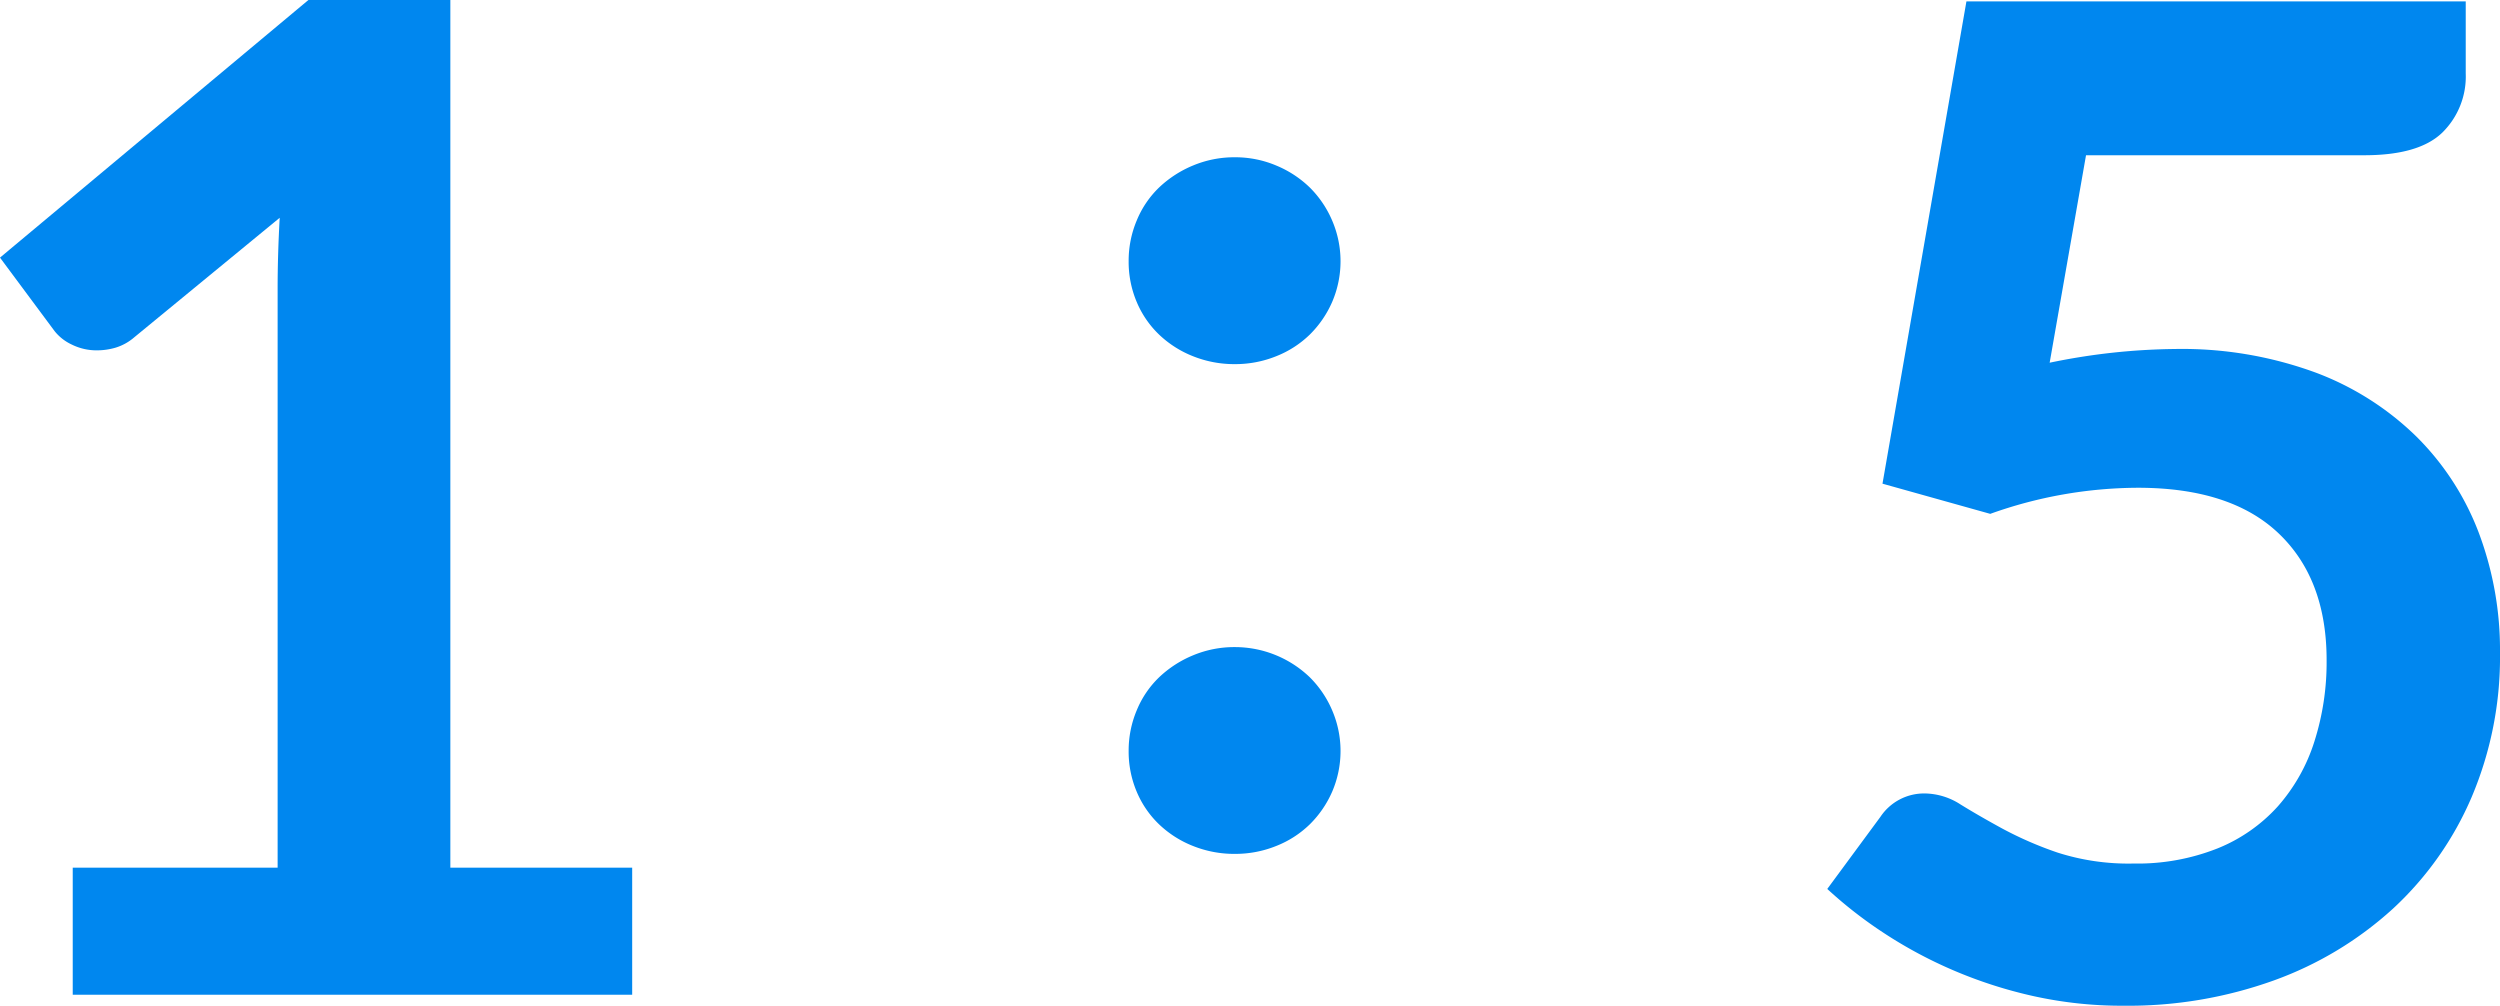 <svg xmlns="http://www.w3.org/2000/svg" width="174" height="70"><defs><clipPath id="a"><path fill="none" d="M0 0h174v70H0z" data-name="長方形 23891"/></clipPath></defs><g data-name="グループ 8357"><g fill="#0087ef" clip-path="url(#a)" data-name="グループ 8356"><path d="M5.062 60.389h14.261V20.082q0-2.342.145-4.925L9.345 23.476a3.573 3.573 0 0 1-1.291.718 4.6 4.6 0 0 1-1.29.19 3.871 3.871 0 0 1-1.775-.406 3.3 3.3 0 0 1-1.189-.932L0 17.93 21.465 0h9.879v60.389H44v8.846H5.062Z" data-name="パス 3590"/><path d="M78.554 18.172a7.226 7.226 0 0 1 .561-2.822 6.724 6.724 0 0 1 1.557-2.3 7.676 7.676 0 0 1 2.361-1.53 7.442 7.442 0 0 1 2.92-.574 7.327 7.327 0 0 1 2.871.574 7.41 7.41 0 0 1 2.337 1.53 7.228 7.228 0 0 1 1.557 2.3 7.176 7.176 0 0 1 0 5.667 7.284 7.284 0 0 1-1.557 2.27 7.062 7.062 0 0 1-2.337 1.506 7.6 7.6 0 0 1-2.871.55 7.721 7.721 0 0 1-2.92-.55 7.308 7.308 0 0 1-2.361-1.506 6.767 6.767 0 0 1-1.557-2.27 7.167 7.167 0 0 1-.561-2.845m0 34.091a7.221 7.221 0 0 1 .561-2.821 6.724 6.724 0 0 1 1.557-2.3 7.64 7.64 0 0 1 2.361-1.53 7.443 7.443 0 0 1 2.92-.574 7.527 7.527 0 0 1 5.208 2.1 7.227 7.227 0 0 1 1.557 2.3 7.173 7.173 0 0 1 0 5.666 7.284 7.284 0 0 1-1.557 2.27 7.047 7.047 0 0 1-2.337 1.506 7.6 7.6 0 0 1-2.871.55 7.721 7.721 0 0 1-2.92-.55 7.291 7.291 0 0 1-2.361-1.506 6.767 6.767 0 0 1-1.557-2.27 7.167 7.167 0 0 1-.561-2.845" data-name="パス 3591"/><path d="M171.615 5.116a5.469 5.469 0 0 1-1.63 4.112q-1.632 1.578-5.427 1.577h-19.371l-2.531 14.44a44.672 44.672 0 0 1 8.712-.955 26.993 26.993 0 0 1 9.759 1.626 20.109 20.109 0 0 1 7.081 4.495 18.808 18.808 0 0 1 4.333 6.718 23.193 23.193 0 0 1 1.459 8.3 24.969 24.969 0 0 1-1.97 10.041 22.717 22.717 0 0 1-5.476 7.77 24.745 24.745 0 0 1-8.3 5 29.943 29.943 0 0 1-10.439 1.759 28.523 28.523 0 0 1-6.279-.668 31.545 31.545 0 0 1-5.573-1.793 31.045 31.045 0 0 1-4.818-2.582 30.193 30.193 0 0 1-3.967-3.085l3.7-5.02a3.654 3.654 0 0 1 3.116-1.626 4.668 4.668 0 0 1 2.458.765q1.24.766 2.9 1.674a25.4 25.4 0 0 0 3.846 1.673 16.158 16.158 0 0 0 5.3.765 15.123 15.123 0 0 0 5.84-1.052 11.365 11.365 0 0 0 4.211-2.941 12.519 12.519 0 0 0 2.531-4.494 18.17 18.17 0 0 0 .852-5.667q0-5.642-3.335-8.821t-9.807-3.179a30.753 30.753 0 0 0-10.269 1.816l-7.5-2.1L136.863.099h34.752Z" data-name="パス 3592"/></g></g></svg>